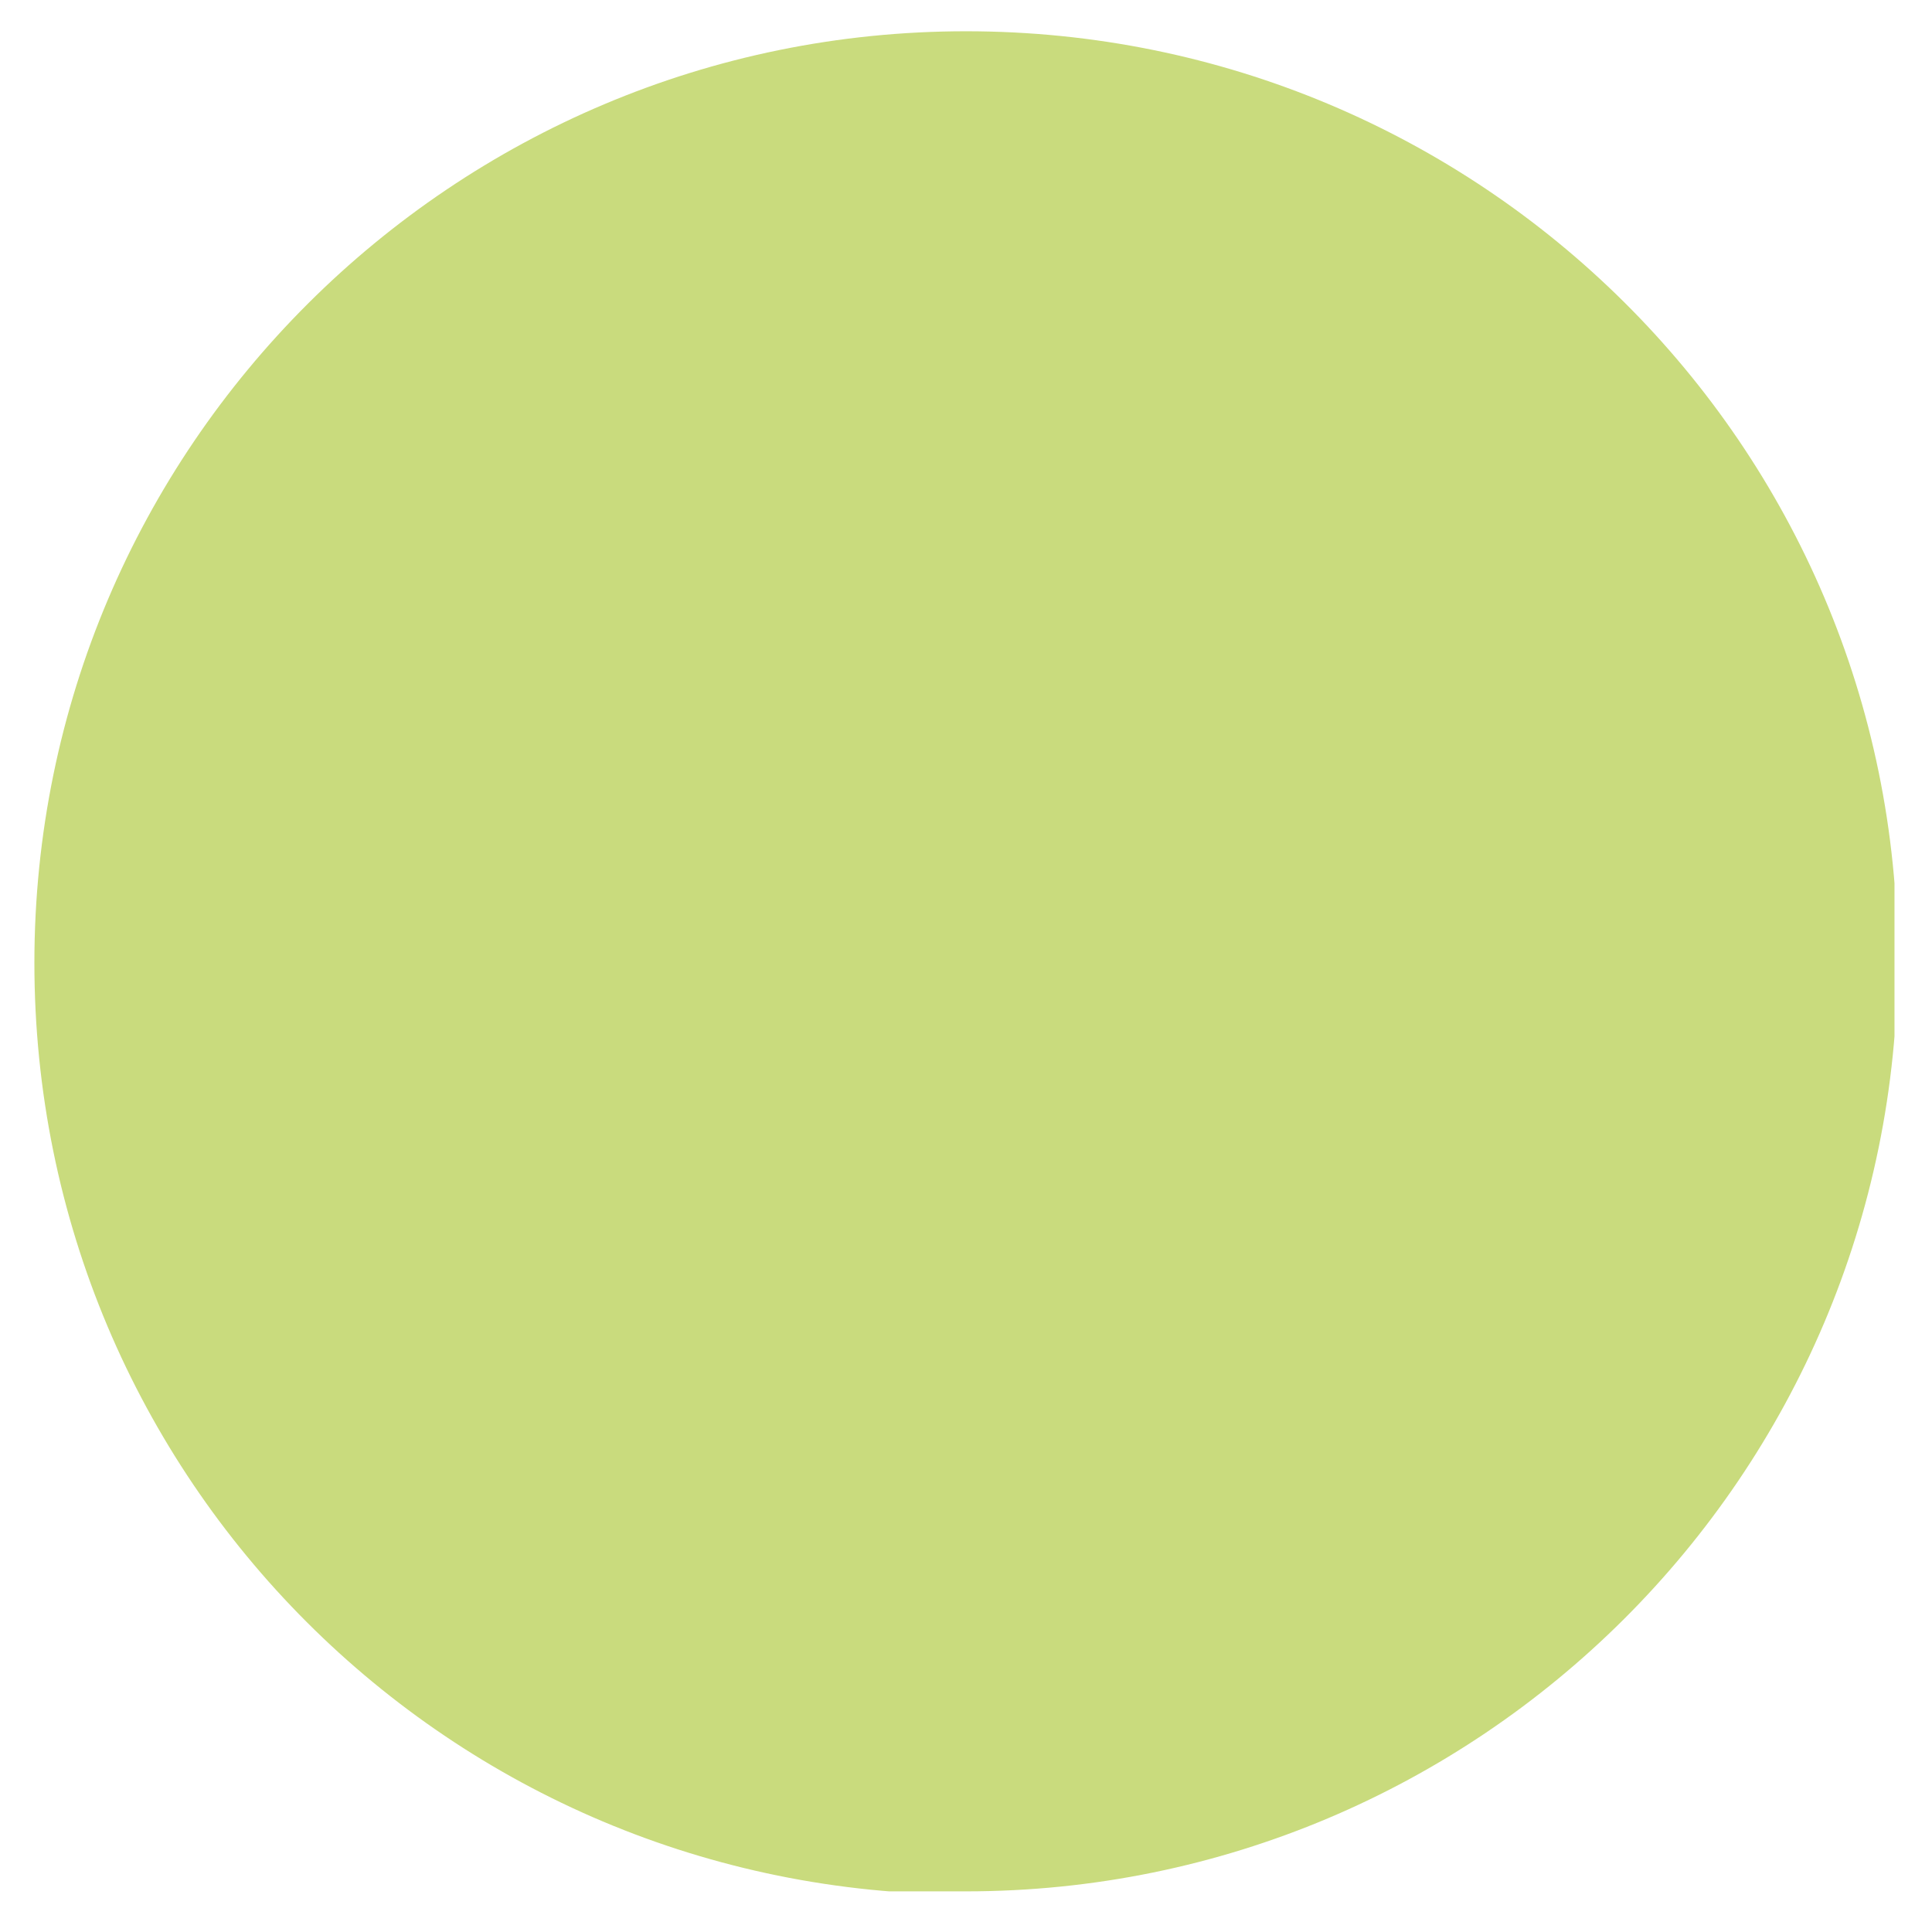 <?xml version="1.0" encoding="UTF-8"?>
<svg xmlns="http://www.w3.org/2000/svg" xmlns:xlink="http://www.w3.org/1999/xlink" version="1.1" viewBox="0 0 61.8 61.8">
  <defs>
    <style>
      .cls-1 {
        fill: none;
      }

      .cls-2 {
        fill: #c9db7d;
      }

      .cls-3 {
        clip-path: url(#clippath);
      }
    </style>
    <clipPath id="clippath">
      <rect class="cls-1" x="1.1" y="1" width="59.5" height="59.5"></rect>
    </clipPath>
  </defs>
  <g>
    <g id="Livello_1">
      <g class="cls-3">
        <path class="cls-2" d="M30.9,60.5c16.4,0,29.8-13.3,29.8-29.8S47.3,1,30.9,1,1.1,14.3,1.1,30.8s13.3,29.8,29.8,29.8"></path>
      </g>
    </g>
  </g>
</svg>
